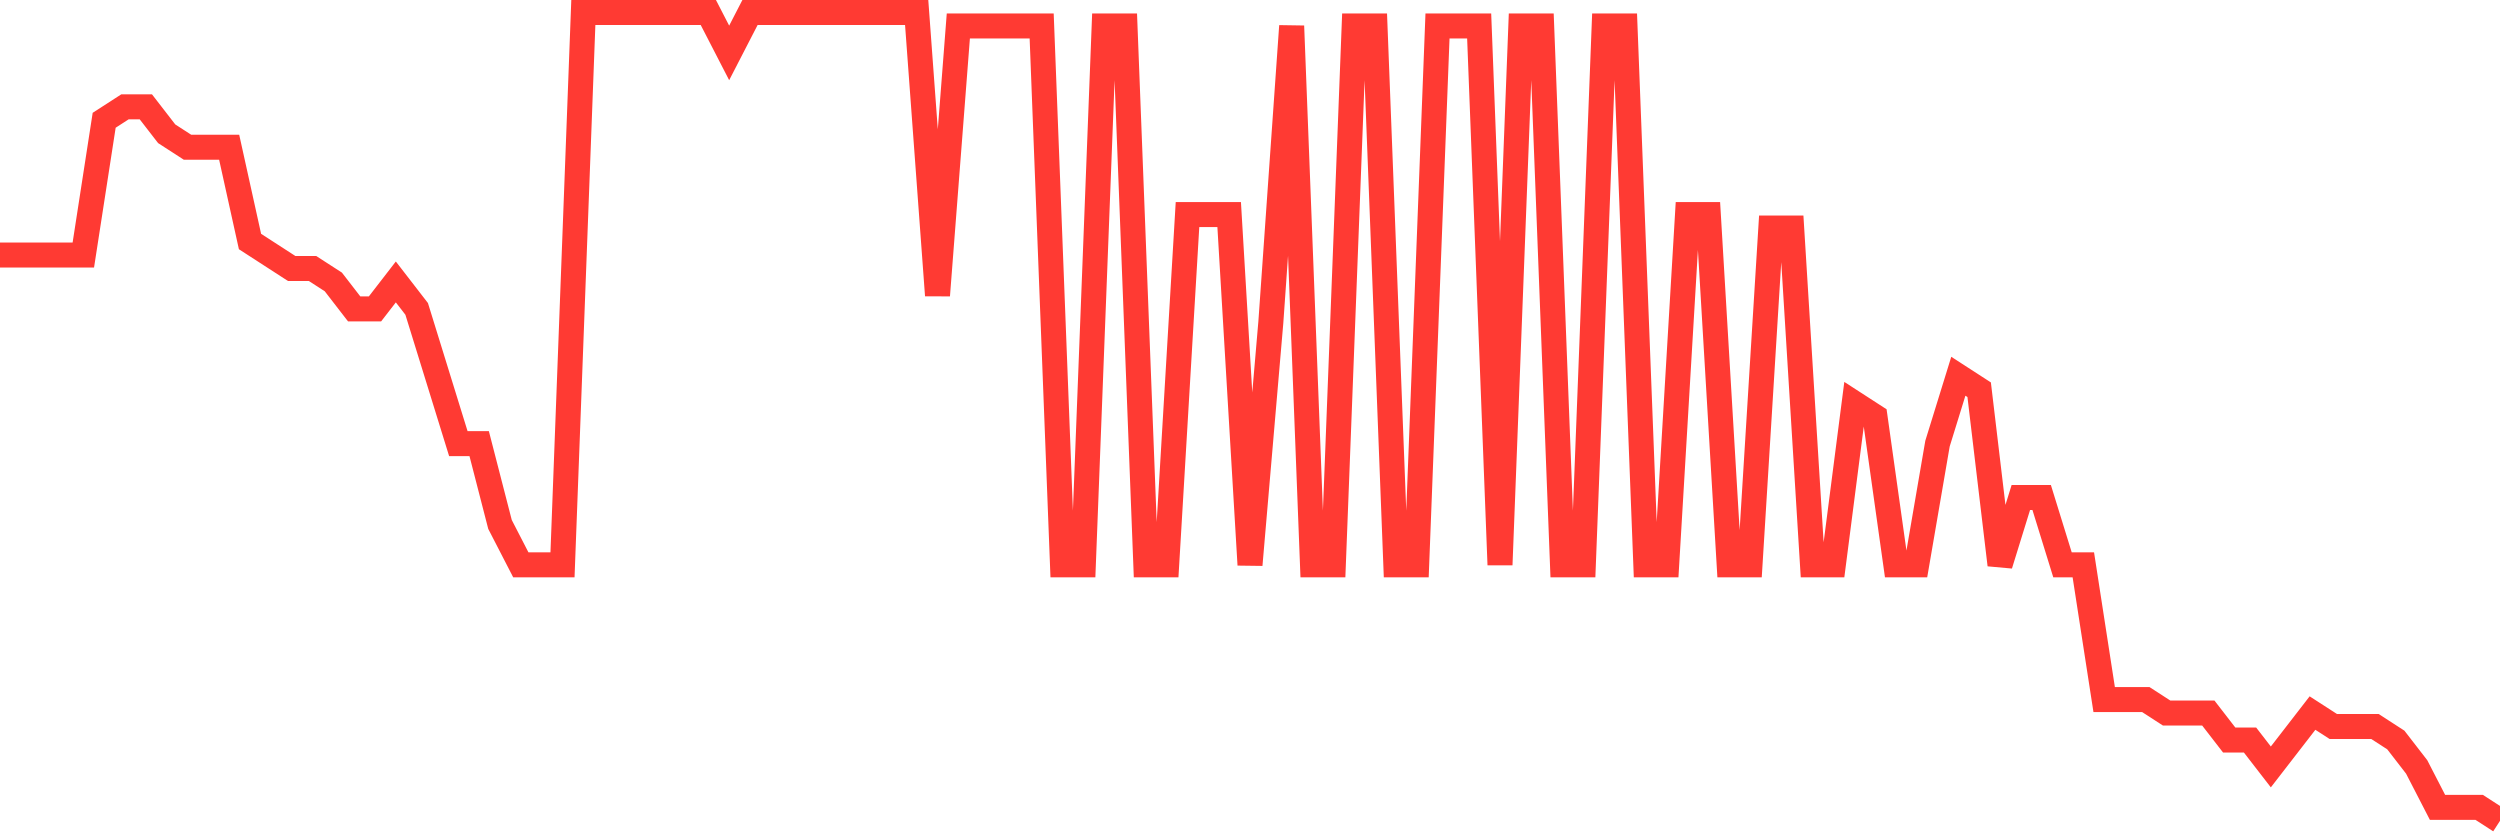 <svg
  xmlns="http://www.w3.org/2000/svg"
  xmlns:xlink="http://www.w3.org/1999/xlink"
  width="120"
  height="40"
  viewBox="0 0 120 40"
  preserveAspectRatio="none"
>
  <polyline
    points="0,12.24 1,12.24 2,12.24 3,12.24 4,12.24 5,5.773 6,5.127 7,5.127 8,6.42 9,7.067 10,7.067 11,7.067 12,11.593 13,12.24 14,12.887 15,12.887 16,13.533 17,14.827 18,14.827 19,13.533 20,14.827 21,18.06 22,21.293 23,21.293 24,25.173 25,27.113 26,27.113 27,27.113 28,0.6 29,0.6 30,0.6 31,0.6 32,0.6 33,0.6 34,0.6 35,2.54 36,0.6 37,0.6 38,0.6 39,0.6 40,0.6 41,0.6 42,0.6 43,0.6 44,0.6 45,14.18 46,1.247 47,1.247 48,1.247 49,1.247 50,1.247 51,27.113 52,27.113 53,1.247 54,1.247 55,27.113 56,27.113 57,10.3 58,10.3 59,10.3 60,27.113 61,15.473 62,1.247 63,27.113 64,27.113 65,1.247 66,1.247 67,27.113 68,27.113 69,1.247 70,1.247 71,1.247 72,27.113 73,1.247 74,1.247 75,27.113 76,27.113 77,1.247 78,1.247 79,27.113 80,27.113 81,10.3 82,10.3 83,27.113 84,27.113 85,10.947 86,10.947 87,27.113 88,27.113 89,19.353 90,20 91,27.113 92,27.113 93,21.293 94,18.06 95,18.707 96,27.113 97,23.88 98,23.88 99,27.113 100,27.113 101,33.58 102,33.58 103,33.58 104,34.227 105,34.227 106,34.227 107,35.52 108,35.52 109,36.813 110,35.52 111,34.227 112,34.873 113,34.873 114,34.873 115,35.52 116,36.813 117,38.753 118,38.753 119,38.753 120,39.4"
    fill="none"
    stroke="#ff3a33"
    stroke-width="1.2"
  >
  </polyline>
</svg>